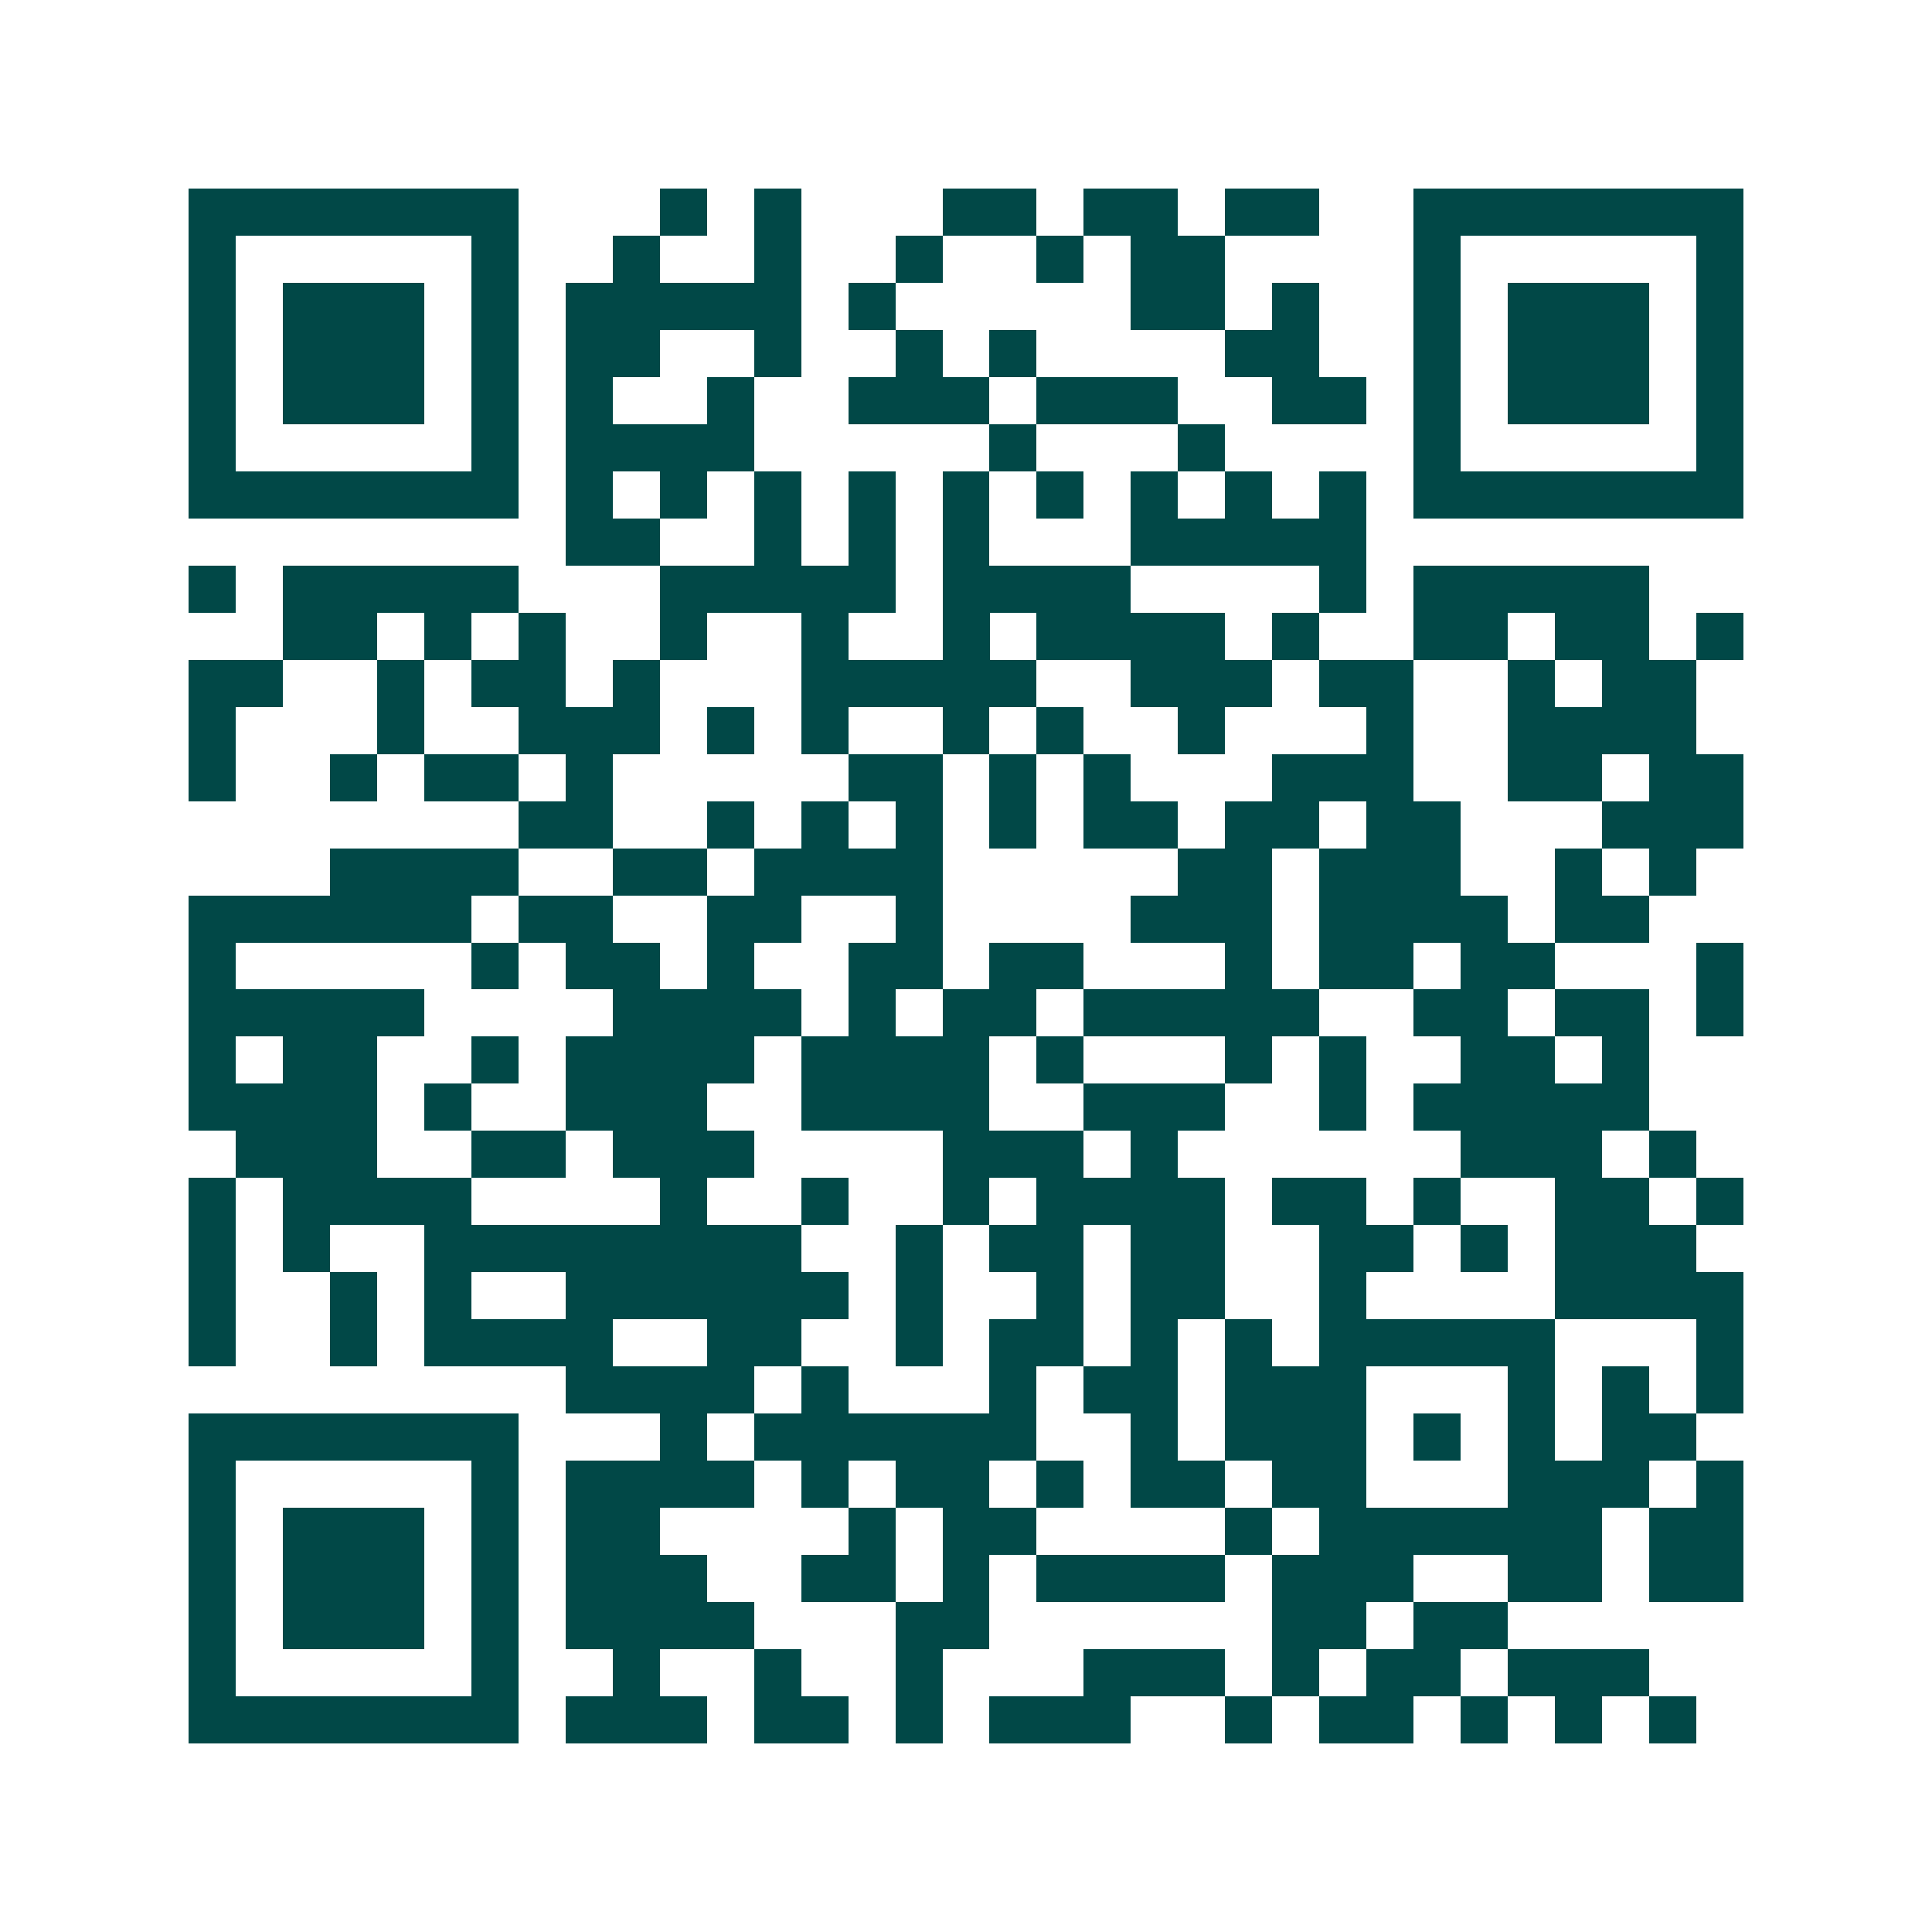 <svg xmlns="http://www.w3.org/2000/svg" width="200" height="200" viewBox="0 0 41 41" shape-rendering="crispEdges"><path fill="#ffffff" d="M0 0h41v41H0z"/><path stroke="#014847" d="M4 4.5h7m3 0h1m1 0h1m3 0h2m1 0h2m1 0h2m2 0h7M4 5.5h1m5 0h1m2 0h1m2 0h1m2 0h1m2 0h1m1 0h2m4 0h1m5 0h1M4 6.5h1m1 0h3m1 0h1m1 0h5m1 0h1m5 0h2m1 0h1m2 0h1m1 0h3m1 0h1M4 7.5h1m1 0h3m1 0h1m1 0h2m2 0h1m2 0h1m1 0h1m4 0h2m2 0h1m1 0h3m1 0h1M4 8.5h1m1 0h3m1 0h1m1 0h1m2 0h1m2 0h3m1 0h3m2 0h2m1 0h1m1 0h3m1 0h1M4 9.5h1m5 0h1m1 0h4m5 0h1m3 0h1m4 0h1m5 0h1M4 10.5h7m1 0h1m1 0h1m1 0h1m1 0h1m1 0h1m1 0h1m1 0h1m1 0h1m1 0h1m1 0h7M12 11.5h2m2 0h1m1 0h1m1 0h1m3 0h5M4 12.5h1m1 0h5m3 0h5m1 0h4m4 0h1m1 0h5M6 13.5h2m1 0h1m1 0h1m2 0h1m2 0h1m2 0h1m1 0h4m1 0h1m2 0h2m1 0h2m1 0h1M4 14.5h2m2 0h1m1 0h2m1 0h1m3 0h5m2 0h3m1 0h2m2 0h1m1 0h2M4 15.5h1m3 0h1m2 0h3m1 0h1m1 0h1m2 0h1m1 0h1m2 0h1m3 0h1m2 0h4M4 16.5h1m2 0h1m1 0h2m1 0h1m5 0h2m1 0h1m1 0h1m3 0h3m2 0h2m1 0h2M11 17.5h2m2 0h1m1 0h1m1 0h1m1 0h1m1 0h2m1 0h2m1 0h2m3 0h3M7 18.5h4m2 0h2m1 0h4m5 0h2m1 0h3m2 0h1m1 0h1M4 19.5h6m1 0h2m2 0h2m2 0h1m4 0h3m1 0h4m1 0h2M4 20.5h1m5 0h1m1 0h2m1 0h1m2 0h2m1 0h2m3 0h1m1 0h2m1 0h2m3 0h1M4 21.5h5m4 0h4m1 0h1m1 0h2m1 0h5m2 0h2m1 0h2m1 0h1M4 22.5h1m1 0h2m2 0h1m1 0h4m1 0h4m1 0h1m3 0h1m1 0h1m2 0h2m1 0h1M4 23.5h4m1 0h1m2 0h3m2 0h4m2 0h3m2 0h1m1 0h5M5 24.5h3m2 0h2m1 0h3m4 0h3m1 0h1m6 0h3m1 0h1M4 25.5h1m1 0h4m4 0h1m2 0h1m2 0h1m1 0h4m1 0h2m1 0h1m2 0h2m1 0h1M4 26.5h1m1 0h1m2 0h8m2 0h1m1 0h2m1 0h2m2 0h2m1 0h1m1 0h3M4 27.5h1m2 0h1m1 0h1m2 0h6m1 0h1m2 0h1m1 0h2m2 0h1m4 0h4M4 28.5h1m2 0h1m1 0h4m2 0h2m2 0h1m1 0h2m1 0h1m1 0h1m1 0h5m3 0h1M12 29.5h4m1 0h1m3 0h1m1 0h2m1 0h3m3 0h1m1 0h1m1 0h1M4 30.5h7m3 0h1m1 0h6m2 0h1m1 0h3m1 0h1m1 0h1m1 0h2M4 31.5h1m5 0h1m1 0h4m1 0h1m1 0h2m1 0h1m1 0h2m1 0h2m3 0h3m1 0h1M4 32.5h1m1 0h3m1 0h1m1 0h2m4 0h1m1 0h2m4 0h1m1 0h6m1 0h2M4 33.5h1m1 0h3m1 0h1m1 0h3m2 0h2m1 0h1m1 0h4m1 0h3m2 0h2m1 0h2M4 34.5h1m1 0h3m1 0h1m1 0h4m3 0h2m6 0h2m1 0h2M4 35.5h1m5 0h1m2 0h1m2 0h1m2 0h1m3 0h3m1 0h1m1 0h2m1 0h3M4 36.5h7m1 0h3m1 0h2m1 0h1m1 0h3m2 0h1m1 0h2m1 0h1m1 0h1m1 0h1"/></svg>
